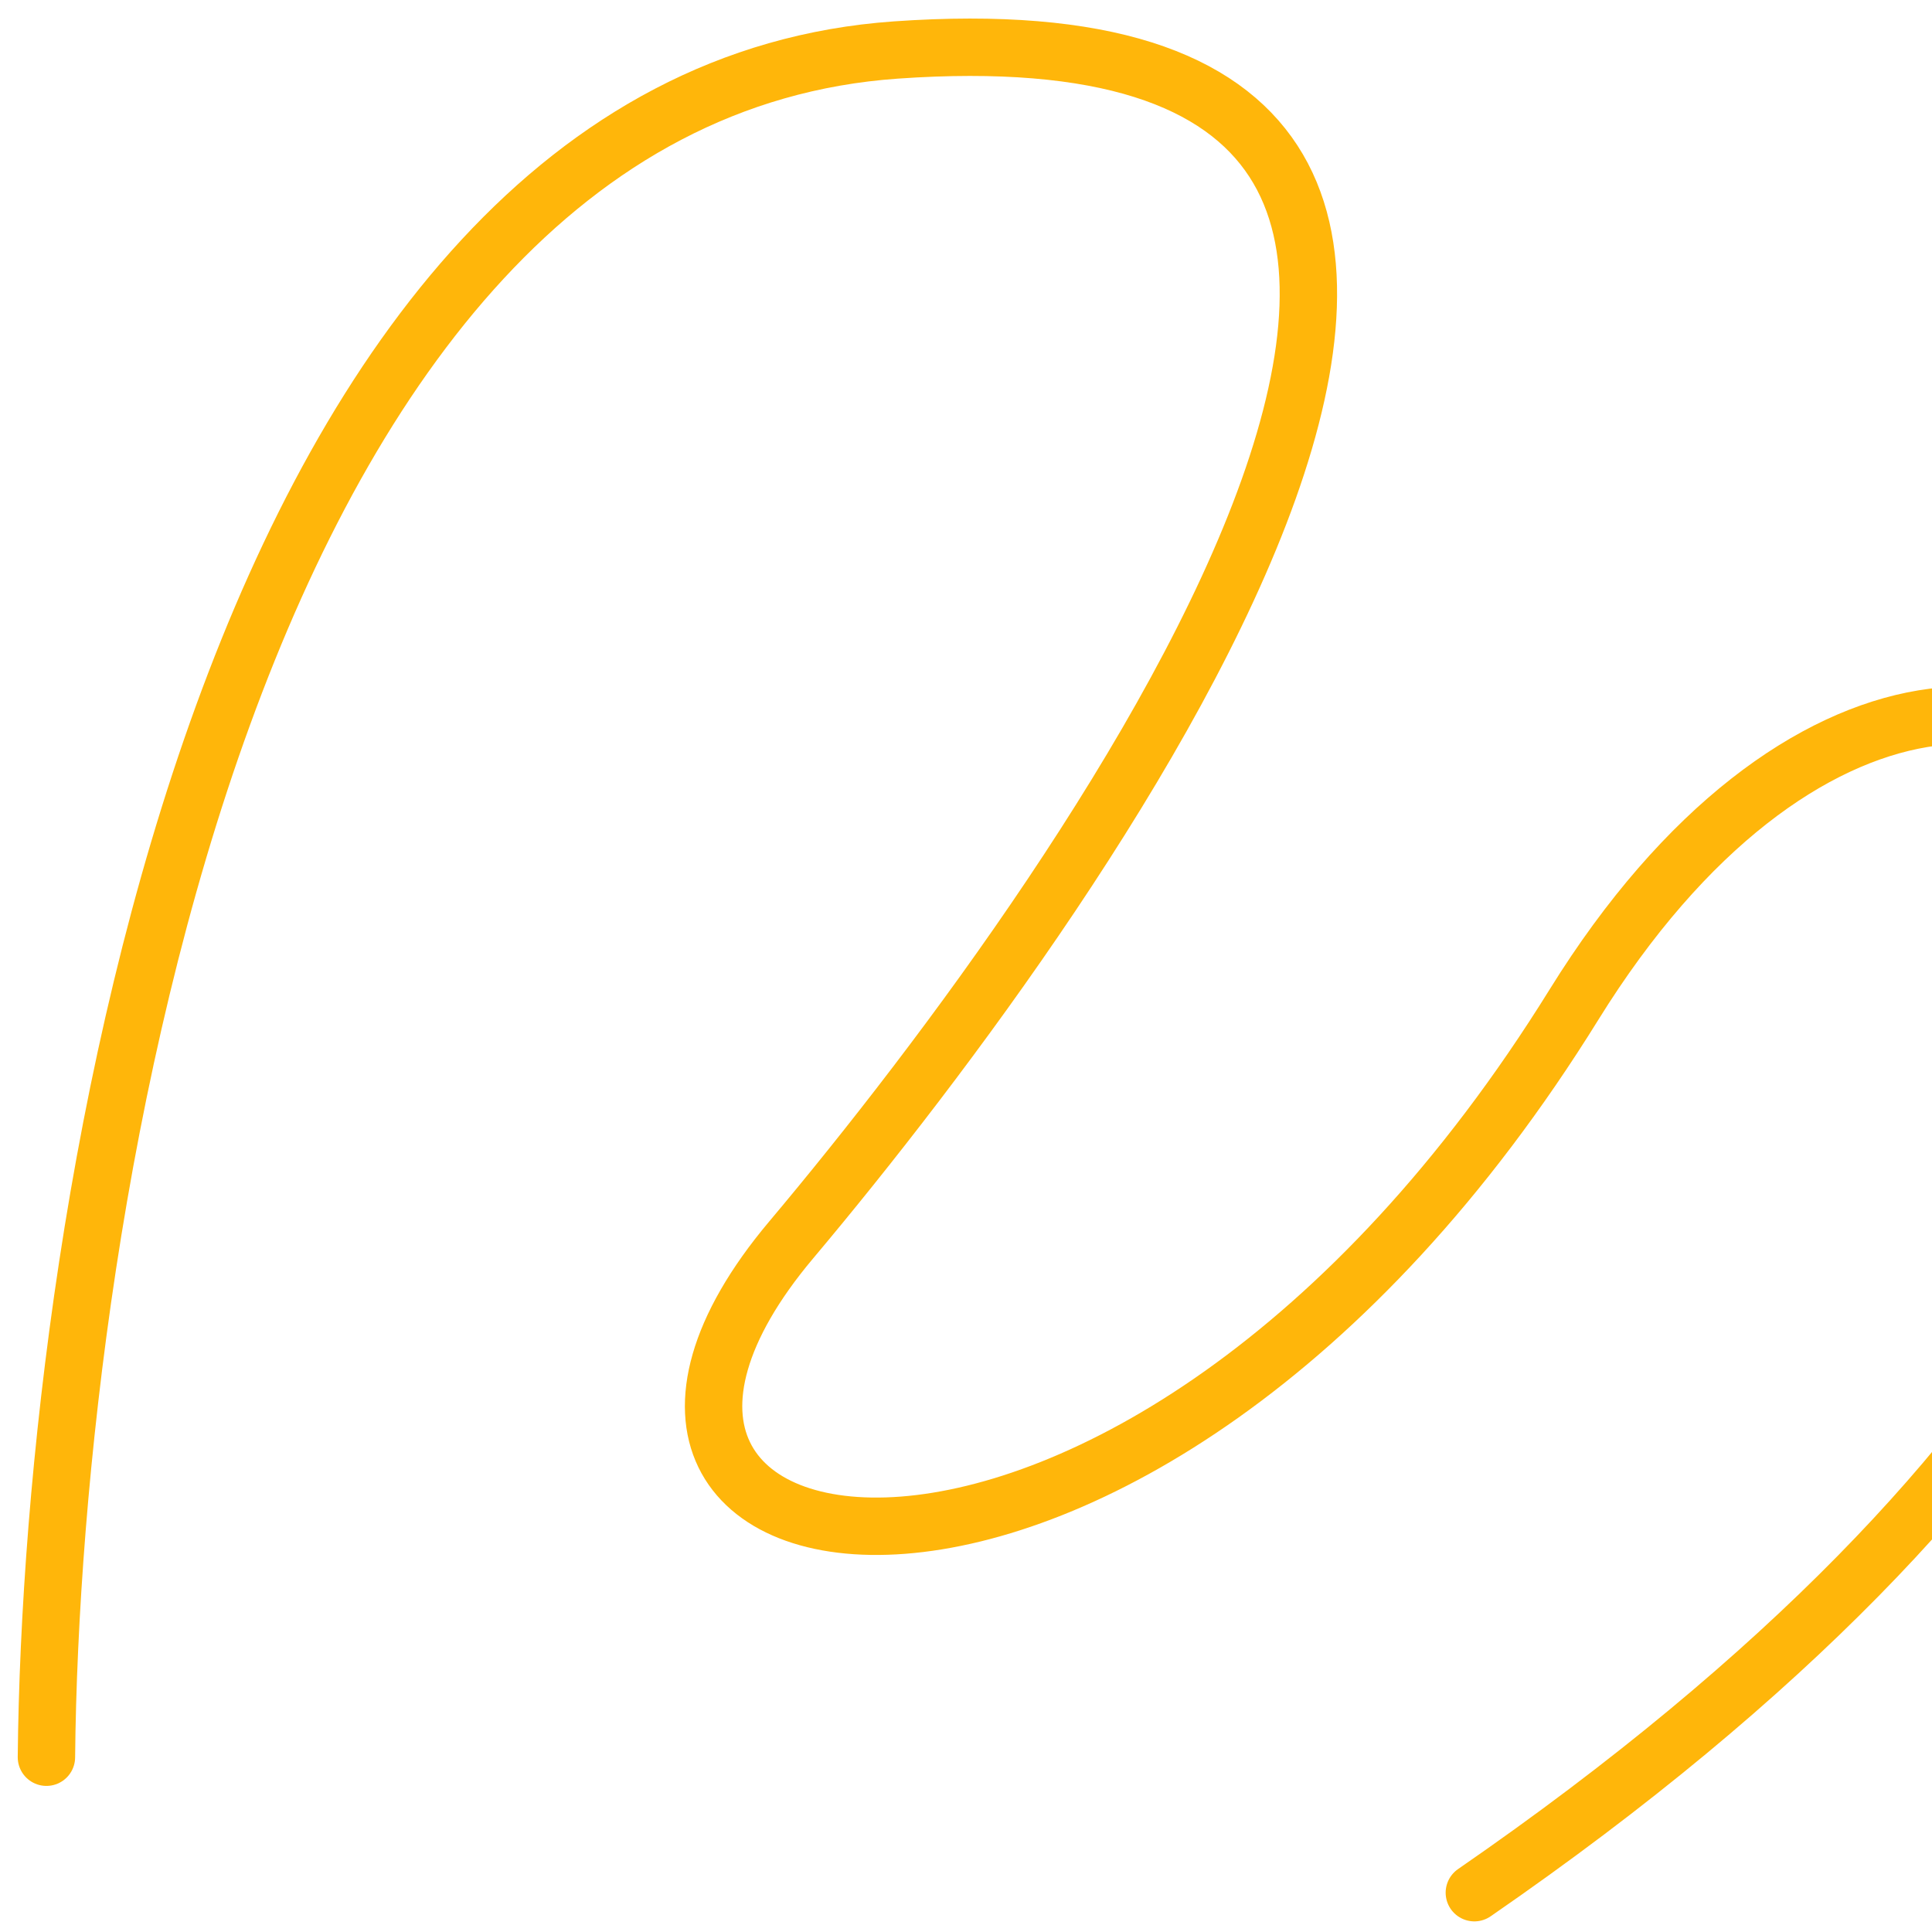 <svg width="101" height="101" viewBox="0 0 101 101" fill="none" xmlns="http://www.w3.org/2000/svg">
<path d="M2.427 91.863C2.705 63.133 11.975 5.062 46.833 2.614C90.407 -0.446 57.052 46.167 41.356 64.826C25.66 83.484 59.029 90.023 82.284 52.519C105.537 15.016 142.876 53.566 77.075 98.945" stroke="#FFB60A" stroke-width="3" stroke-linecap="round"/>
</svg>
